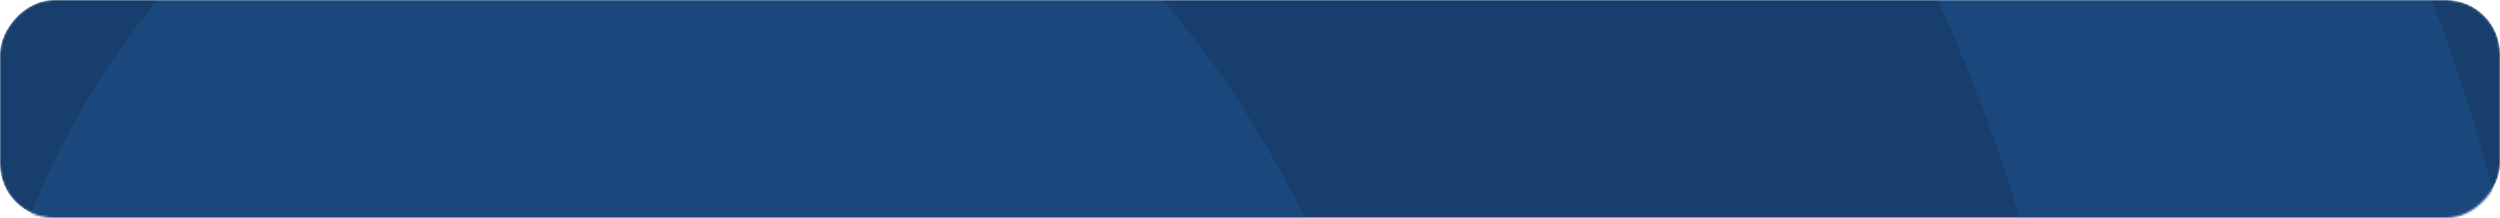 <?xml version="1.0" encoding="UTF-8"?> <svg xmlns="http://www.w3.org/2000/svg" width="1159" height="101" viewBox="0 0 1159 101" fill="none"><mask id="mask0_573_5113" style="mask-type:alpha" maskUnits="userSpaceOnUse" x="0" y="0" width="1159" height="101"><rect width="1159" height="101" rx="25" transform="matrix(1 0 0 -1 0 101)" fill="#F2F2F2"></rect></mask><g mask="url(#mask0_573_5113)"><rect width="1159" height="101" rx="25" transform="matrix(1 0 0 -1 0 101)" fill="#173E6C"></rect><path d="M305.576 -104.088C80.637 -104.088 -26 92.525 -26 322.462C-26 460.757 7.324 600.718 63.975 700.691L297.245 700.691C227.264 602.385 192.273 470.754 193.94 340.79C195.606 214.158 230.596 150.842 302.243 150.842C503.854 150.842 428.875 789 843.761 789C1105.36 789 1187 579.058 1187 334.125C1187 172.503 1148.68 22.544 1082.03 -97.423L843.761 -97.423C932.07 35.874 967.06 182.5 967.06 315.797C967.06 450.76 938.735 534.07 855.424 534.07C637.151 534.07 718.795 -104.088 305.576 -104.088Z" fill="#1A477C"></path></g></svg> 